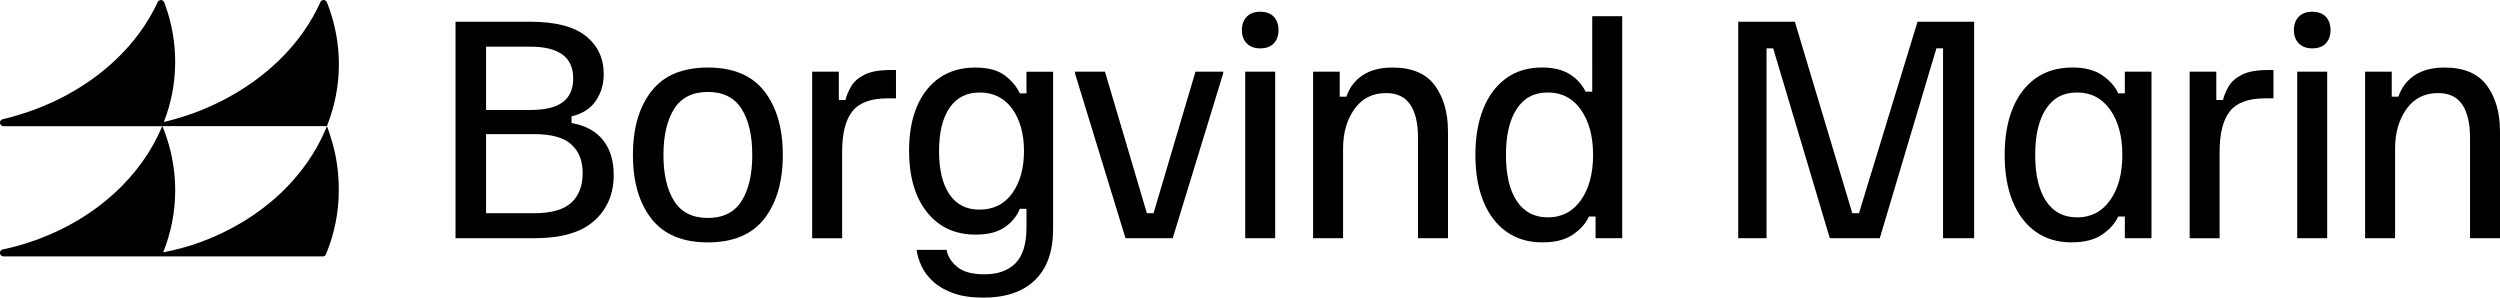 <svg viewBox="0 0 1372.94 163.44" xmlns="http://www.w3.org/2000/svg" id="Layer_1">
  <g>
    <path d="M250.16,130.82V11.93h40.85c13.92,0,24.16,2.62,30.71,7.85,6.55,5.24,9.83,12.22,9.83,20.96,0,5.49-1.45,10.37-4.34,14.63-2.9,4.27-7.34,7.11-13.34,8.54v3.66c7.62,1.32,13.38,4.45,17.3,9.37,3.91,4.93,5.87,11.31,5.87,19.13,0,10.37-3.56,18.75-10.67,25.15-7.11,6.4-18.09,9.6-32.92,9.6h-43.29ZM266.93,60.4h24.39c7.93,0,13.82-1.42,17.68-4.27,3.86-2.84,5.79-7.21,5.79-13.11,0-11.58-7.82-17.38-23.47-17.38h-24.39v34.75ZM266.93,117.1h26.37c9.35,0,16.13-1.9,20.35-5.72,4.21-3.81,6.33-9.22,6.33-16.23s-2.08-12.09-6.25-15.85c-4.17-3.76-10.88-5.64-20.12-5.64h-26.67v43.44Z"></path>
    <path d="M388.74,133.11c-13.92,0-24.26-4.34-31.02-13.03-6.76-8.69-10.14-20.35-10.14-34.98s3.38-26.29,10.14-34.98c6.76-8.69,17.1-13.03,31.02-13.03s24.26,4.34,31.02,13.03c6.76,8.69,10.14,20.35,10.14,34.98s-3.38,26.29-10.14,34.98c-6.76,8.69-17.1,13.03-31.02,13.03ZM388.74,119.69c8.43,0,14.61-3.1,18.52-9.3,3.91-6.2,5.87-14.64,5.87-25.3s-1.96-19.1-5.87-25.3c-3.91-6.19-10.09-9.3-18.52-9.3s-14.61,3.1-18.52,9.3c-3.91,6.2-5.87,14.64-5.87,25.3s1.95,19.11,5.87,25.3c3.91,6.2,10.09,9.3,18.52,9.3Z"></path>
    <path d="M446.03,130.82V39.37h14.63v15.55h3.66c.61-2.54,1.68-5.08,3.2-7.62,1.52-2.54,3.96-4.65,7.31-6.32,3.35-1.68,8.08-2.52,14.17-2.52h3.05v15.55h-4.57c-9.14,0-15.6,2.36-19.36,7.09-3.76,4.72-5.64,12.12-5.64,22.18v47.56h-16.46Z"></path>
    <path d="M539.94,163.44c-6.51,0-11.99-.82-16.46-2.44-4.47-1.63-8.13-3.74-10.97-6.33-2.85-2.59-4.98-5.41-6.4-8.46-1.43-3.05-2.34-6.05-2.75-8.99h16.46c.61,3.45,2.54,6.55,5.79,9.3,3.25,2.75,8.28,4.12,15.09,4.12,7.32,0,12.98-2.03,17-6.1,4.01-4.07,6.02-10.62,6.02-19.66v-10.21h-3.66c-1.63,4.07-4.4,7.44-8.31,10.14-3.91,2.69-9.22,4.04-15.93,4.04-11.28,0-20.2-4.11-26.75-12.34-6.55-8.23-9.83-19.51-9.83-33.84,0-9.35,1.45-17.42,4.34-24.23,2.9-6.8,7.06-12.07,12.5-15.78,5.43-3.71,11.91-5.56,19.43-5.56,7.01,0,12.42,1.43,16.23,4.27,3.81,2.85,6.58,6.15,8.31,9.91h3.66v-11.89h14.63v86.42c0,12.2-3.3,21.52-9.91,27.97-6.61,6.45-16.1,9.68-28.5,9.68ZM537.81,115.12c7.82,0,13.87-3.02,18.14-9.07,4.27-6.04,6.4-13.74,6.4-23.09s-2.16-17.3-6.48-23.24c-4.32-5.94-10.29-8.92-17.91-8.92-7.11,0-12.6,2.8-16.46,8.38-3.86,5.59-5.79,13.51-5.79,23.78s1.9,18.19,5.72,23.78c3.81,5.59,9.27,8.38,16.38,8.38Z"></path>
    <path d="M618.1,130.82l-27.74-90.54v-.91h16.46l23.02,77.73h3.66l23.02-77.73h15.24v.91l-27.74,90.54h-25.91Z"></path>
    <path d="M692.07,26.56c-3.15,0-5.61-.92-7.39-2.74-1.78-1.83-2.67-4.27-2.67-7.32s.89-5.49,2.67-7.32c1.78-1.83,4.24-2.74,7.39-2.74s5.74.92,7.47,2.74c1.73,1.83,2.59,4.27,2.59,7.32s-.86,5.49-2.59,7.32c-1.73,1.83-4.22,2.74-7.47,2.74ZM683.84,130.82V39.37h16.46v91.45h-16.46Z"></path>
    <path d="M721.12,130.82V39.37h14.63v13.72h3.66c1.73-5.08,4.72-9.02,8.99-11.81,4.27-2.79,9.7-4.19,16.31-4.19,10.67,0,18.42,3.28,23.25,9.83,4.82,6.55,7.24,14.96,7.24,25.23v58.68h-16.46v-55.18c0-7.93-1.43-14-4.27-18.22-2.85-4.21-7.27-6.32-13.26-6.32-7.42,0-13.21,2.92-17.38,8.76-4.17,5.85-6.25,13.09-6.25,21.72v49.23h-16.46Z"></path>
    <path d="M847.14,133.11c-7.82,0-14.48-1.98-19.97-5.95-5.49-3.96-9.68-9.52-12.58-16.69-2.9-7.16-4.34-15.62-4.34-25.38s1.45-18.21,4.34-25.38c2.9-7.16,7.06-12.73,12.5-16.69,5.44-3.96,12.02-5.95,19.74-5.95,6.2,0,11.25,1.22,15.17,3.66,3.91,2.44,6.83,5.64,8.76,9.6h3.66V8.88h16.46v121.94h-14.63v-11.89h-3.66c-1.63,3.66-4.52,6.94-8.69,9.83-4.17,2.9-9.75,4.34-16.77,4.34ZM850.04,119.39c7.62,0,13.66-3.15,18.14-9.45,4.47-6.3,6.7-14.58,6.7-24.85s-2.24-18.54-6.7-24.85c-4.47-6.3-10.52-9.45-18.14-9.45s-13.11,3-17.07,8.99c-3.96,6-5.94,14.43-5.94,25.3s1.98,19.31,5.94,25.3c3.96,6,9.65,8.99,17.07,8.99Z"></path>
    <path d="M954.6,130.82V11.93h31.09l31.55,105.17h3.66l32.16-105.17h31.09v118.89h-17.07V26.56h-3.66l-31.09,104.26h-27.44l-31.09-104.26h-3.66v104.26h-15.55Z"></path>
    <path d="M1137.79,133.11c-7.82,0-14.48-1.98-19.97-5.95-5.49-3.96-9.68-9.52-12.57-16.69-2.9-7.16-4.34-15.62-4.34-25.38s1.45-18.21,4.34-25.38c2.9-7.16,7.11-12.73,12.65-16.69,5.54-3.96,12.27-5.95,20.2-5.95,6.91,0,12.42,1.45,16.54,4.34,4.12,2.9,6.99,6.17,8.61,9.83h3.66v-11.89h14.63v91.45h-14.63v-11.89h-3.66c-1.63,3.66-4.52,6.94-8.69,9.83-4.17,2.9-9.75,4.34-16.77,4.34ZM1140.69,119.39c7.62,0,13.67-3.15,18.14-9.45,4.47-6.3,6.71-14.58,6.71-24.85s-2.24-18.54-6.71-24.85c-4.47-6.3-10.52-9.45-18.14-9.45s-13.11,3-17.07,8.99c-3.96,6-5.94,14.43-5.94,25.3s1.98,19.31,5.94,25.3c3.96,6,9.65,8.99,17.07,8.99Z"></path>
    <path d="M1202.51,130.82V39.37h14.63v15.55h3.66c.61-2.54,1.68-5.08,3.2-7.62,1.52-2.54,3.96-4.65,7.31-6.32,3.35-1.68,8.08-2.52,14.17-2.52h3.05v15.55h-4.57c-9.14,0-15.6,2.36-19.36,7.09-3.76,4.72-5.64,12.12-5.64,22.18v47.56h-16.46Z"></path>
    <path d="M1269.81,26.56c-3.15,0-5.61-.92-7.39-2.74-1.78-1.83-2.67-4.27-2.67-7.32s.89-5.49,2.67-7.32c1.78-1.83,4.24-2.74,7.39-2.74s5.74.92,7.47,2.74c1.73,1.83,2.59,4.27,2.59,7.32s-.86,5.49-2.59,7.32c-1.73,1.83-4.22,2.74-7.47,2.74ZM1261.58,130.82V39.37h16.46v91.45h-16.46Z"></path>
    <path d="M1298.86,130.82V39.37h14.63v13.72h3.66c1.73-5.08,4.72-9.02,8.99-11.81,4.27-2.79,9.7-4.19,16.31-4.19,10.67,0,18.42,3.28,23.25,9.83,4.82,6.55,7.24,14.96,7.24,25.23v58.68h-16.46v-55.18c0-7.93-1.43-14-4.27-18.22-2.85-4.21-7.27-6.32-13.26-6.32-7.42,0-13.21,2.92-17.38,8.76-4.17,5.85-6.25,13.09-6.25,21.72v49.23h-16.46Z"></path>
  </g>
  <path d="M181.55,75.06c-.59-1.8-1.3-4.06-2-5.8-.08.2-.17.39-.25.59-.11.28-.23.56-.34.85-.7,1.63-1.44,3.27-2.2,4.87-.28.56-.59,1.13-.87,1.69-.54,1.01-1.04,2.03-1.58,3.04-.37.65-.76,1.3-1.13,1.94-.54.87-1.04,1.78-1.61,2.68-.39.65-.85,1.3-1.3,1.97-.54.82-1.07,1.69-1.66,2.51-.45.65-.96,1.3-1.44,1.94-.59.79-1.16,1.61-1.78,2.39-.51.65-1.04,1.27-1.55,1.92-.62.76-1.27,1.55-1.92,2.31-.54.62-1.1,1.21-1.66,1.83-.65.73-1.32,1.49-2.03,2.23-.56.59-1.16,1.18-1.75,1.78-.7.7-1.41,1.41-2.14,2.11-.62.56-1.24,1.13-1.86,1.69-.76.7-1.49,1.38-2.25,2.03-.65.56-1.32,1.1-1.97,1.63-.79.65-1.55,1.3-2.37,1.92-.68.54-1.38,1.07-2.06,1.58-.82.62-1.63,1.21-2.45,1.8-.7.51-1.44,1.01-2.17,1.52-.85.56-1.66,1.13-2.54,1.66-.76.51-1.52.99-2.28,1.47-.85.51-1.72,1.04-2.59,1.55-.79.45-1.61.9-2.42,1.35-.85.48-1.72.96-2.59,1.44-.85.42-1.72.87-2.56,1.3-.87.42-1.75.87-2.65,1.3-.9.39-1.78.82-2.68,1.21-.45.2-.9.42-1.32.62-.93.39-1.86.76-2.79,1.16-.96.39-1.92.76-2.9,1.13v.03c-2.17.82-4.37,1.58-6.59,2.31-1.13.34-2.25.7-3.38,1.04-4,1.16-8.12,2.11-12.29,2.93,4.28-10.68,6.59-22.18,6.59-34.09,0-9.95-1.61-19.58-4.62-28.71-.7-2.2-1.52-4.37-2.42-6.51h90.36c4.25-10.68,6.57-22.09,6.57-33.98,0-10.96-1.97-21.56-5.61-31.5-.31-.87-.65-1.72-.99-2.59l-.03-.03c-.28-.68-.96-1.16-1.75-1.16s-1.49.48-1.78,1.16c-5.24,11.69-12.93,22.43-22.54,31.78-16.06,15.61-37.67,27.75-62.13,33.73-.42.11-.85.23-1.27.28,4.03-10.37,6.2-21.47,6.2-33.02,0-10.62-1.83-20.91-5.27-30.6-.25-.7-.51-1.44-.79-2.14-.31-.7-.99-1.18-1.78-1.18s-1.49.48-1.78,1.18c-5.44,11.69-13.3,22.4-23.13,31.7-12.74,12.06-28.74,21.75-46.89,28.15-1.78.62-3.58,1.21-5.41,1.78-3.16.99-6.37,1.89-9.64,2.65-.68.14-1.24.65-1.44,1.3-.06.17-.11.37-.11.59,0,1.04.87,1.92,1.94,1.92h87.18c-11.5,27.67-36.15,50.07-67.57,61.85-1.52.59-3.07,1.16-4.65,1.66-4.93,1.66-10.03,3.07-15.27,4.17h-.03s-.06.03-.08.03h-.03c-.79.2-1.41.85-1.47,1.69-.03.06-.03.14-.03.2,0,1.04.87,1.92,1.94,1.92h175.37c.73,0,1.35-.39,1.66-.99.03-.03.06-.03.06-.08.03-.08.06-.14.08-.23t.03-.06c4.51-10.93,6.96-22.71,6.96-34.94,0-10.06-1.35-19.86-4.45-29.08-.03-.11-.06-.23-.11-.34Z"></path>
</svg>
